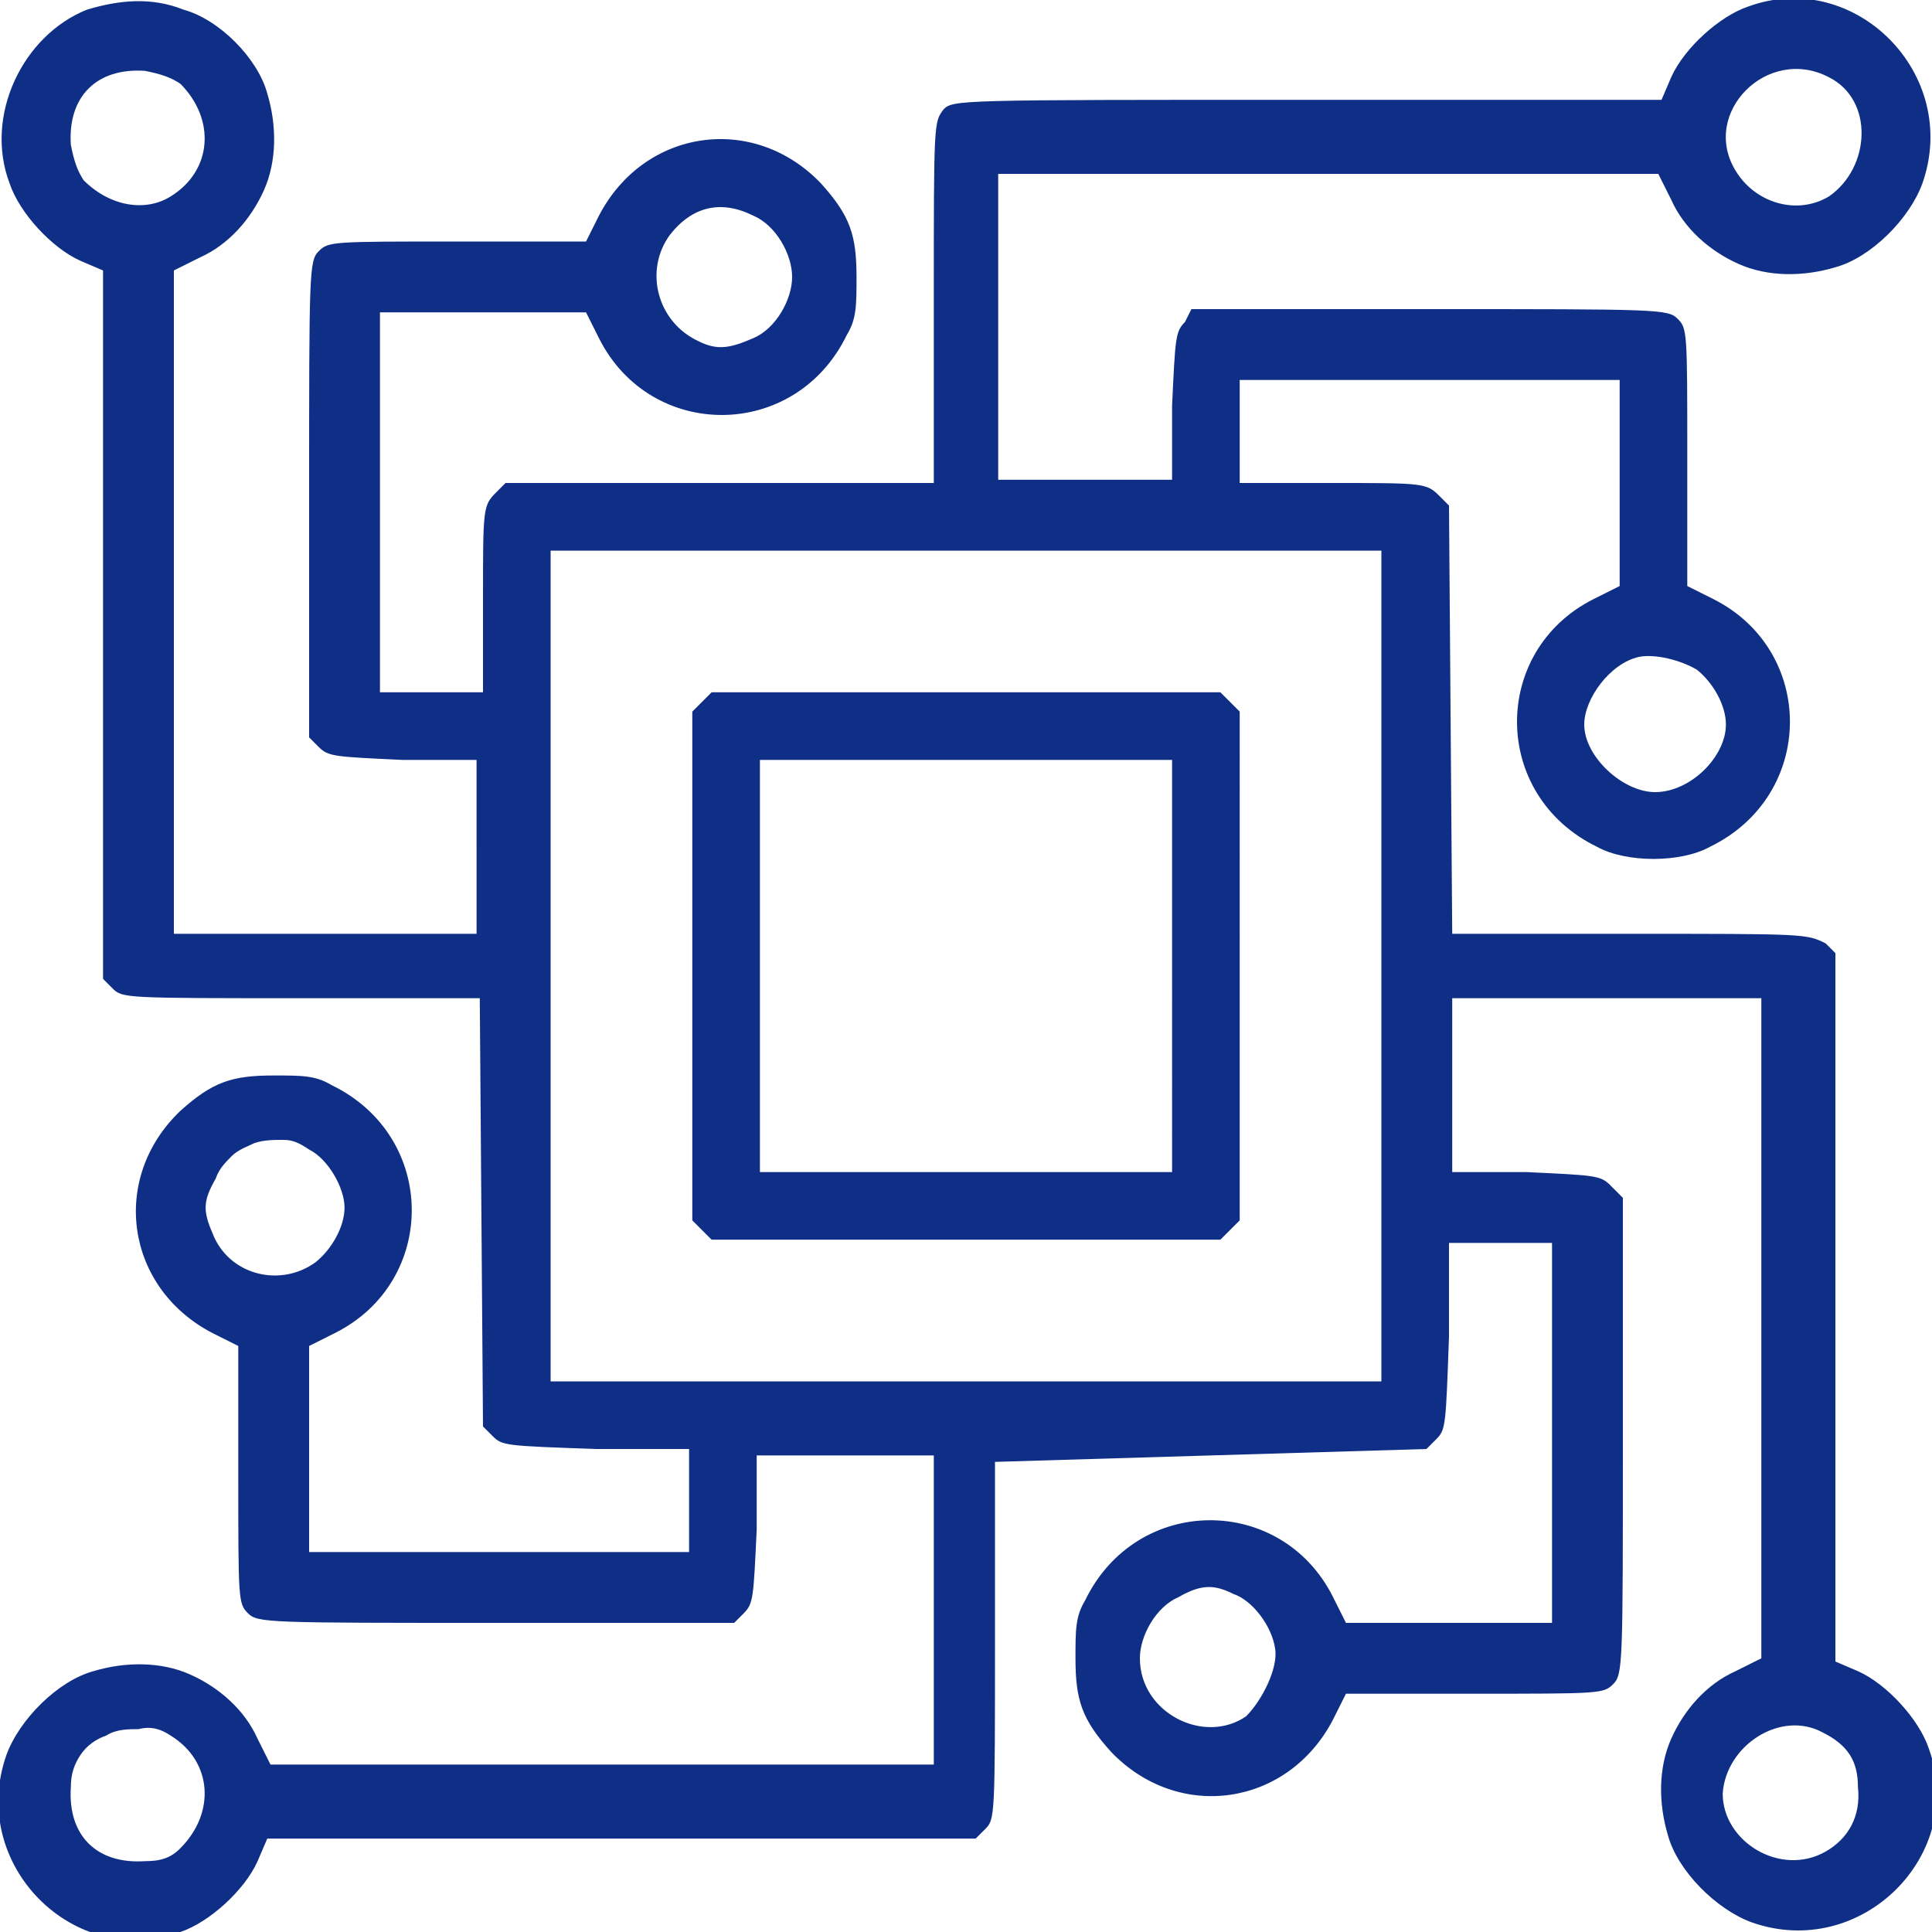 <?xml version="1.0" encoding="utf-8"?>
<!-- Generator: Adobe Illustrator 24.1.3, SVG Export Plug-In . SVG Version: 6.00 Build 0)  -->
<svg version="1.1" id="Layer_1" xmlns="http://www.w3.org/2000/svg" xmlns:xlink="http://www.w3.org/1999/xlink" x="0px" y="0px"
	 viewBox="0 0 60 60" style="enable-background:new 0 0 60 60;" xml:space="preserve">
<style type="text/css">
	.st0{fill:#0F2F87;}
</style>
<path class="st0" d="M2.7,0.3c-2,0.8-3.2,3.3-2.4,5.4c0.3,0.9,1.3,2,2.2,2.4l0.7,0.3v22l0.3,0.3C3.8,31,3.9,31,9.4,31h5.5L15,44.3
	l0.3,0.3c0.3,0.3,0.4,0.3,3.2,0.4l2.9,0v3.2l-5.9,0l-5.9,0l0-3.2l0-3.2l0.8-0.4c3.2-1.6,3.2-6.1-0.1-7.7c-0.5-0.3-0.9-0.3-1.8-0.3
	c-1.3,0-1.9,0.2-2.9,1.1c-2.2,2.1-1.7,5.5,1,6.9l0.8,0.4v4c0,3.9,0,4,0.3,4.3c0.3,0.3,0.6,0.3,7.7,0.3h7.4l0.3-0.3
	c0.3-0.3,0.3-0.5,0.4-2.6l0-2.3H29v9.6H8.4l-0.4-0.8c-0.4-0.9-1.2-1.6-2.1-2c-0.9-0.4-2-0.4-3-0.1c-1.1,0.3-2.3,1.5-2.7,2.6
	c-1.2,3.4,2.1,6.7,5.4,5.5c0.9-0.3,2-1.3,2.4-2.2l0.3-0.7h22l0.3-0.3c0.3-0.3,0.3-0.4,0.3-5.9v-5.5L44.3,45l0.3-0.3
	c0.3-0.3,0.3-0.4,0.4-3.2l0-2.9h3.2l0,5.9l0,5.9l-3.2,0l-3.2,0l-0.4-0.8c-1.6-3.2-6.1-3.2-7.7,0.1c-0.3,0.5-0.3,0.9-0.3,1.8
	c0,1.3,0.2,1.9,1.1,2.9c2.1,2.2,5.5,1.7,6.9-1l0.4-0.8h4c3.9,0,4,0,4.3-0.3c0.3-0.3,0.3-0.6,0.3-7.7v-7.4L50,36.8
	c-0.3-0.3-0.5-0.3-2.6-0.4l-2.3,0V31h9.6v20.5l-0.8,0.4c-0.9,0.4-1.6,1.2-2,2.1c-0.4,0.9-0.4,2-0.1,3c0.3,1.1,1.5,2.3,2.6,2.7
	c3.4,1.2,6.7-2.1,5.5-5.4c-0.3-0.9-1.3-2-2.2-2.4l-0.7-0.3v-22l-0.3-0.3C56.1,29,56.1,29,50.6,29h-5.5L45,15.7l-0.3-0.3
	C44.3,15,44.2,15,41.4,15l-2.9,0v-3.2l5.9,0l5.9,0l0,3.2l0,3.2l-0.8,0.4c-3.2,1.6-3.2,6.1,0.1,7.7c0.9,0.5,2.6,0.5,3.5,0
	c3.3-1.6,3.3-6.1,0.1-7.7l-0.8-0.4v-4c0-3.9,0-4-0.3-4.3c-0.3-0.3-0.6-0.3-7.7-0.3h-7.4L36.8,10c-0.3,0.3-0.3,0.5-0.4,2.6l0,2.3H31
	V5.4h20.5l0.4,0.8c0.4,0.9,1.2,1.6,2.1,2c0.9,0.4,2,0.4,3,0.1c1.1-0.3,2.3-1.5,2.7-2.6c1.2-3.4-2.1-6.7-5.4-5.5
	c-0.9,0.3-2,1.3-2.4,2.2l-0.3,0.7h-11c-10.9,0-11,0-11.3,0.3C29,3.8,29,3.8,29,9.4v5.6L15.7,15l-0.3,0.3C15,15.7,15,15.8,15,18.6
	l0,2.9h-3.2l0-5.9l0-5.9l3.2,0l3.2,0l0.4,0.8c1.6,3.2,6.1,3.2,7.7-0.1c0.3-0.5,0.3-0.9,0.3-1.8c0-1.3-0.2-1.9-1.1-2.9
	c-2.1-2.2-5.5-1.7-6.9,1l-0.4,0.8h-4c-3.9,0-4,0-4.3,0.3c-0.3,0.3-0.3,0.6-0.3,7.7v7.4l0.3,0.3c0.3,0.3,0.5,0.3,2.6,0.4l2.3,0V29
	H5.4V8.4l0.8-0.4c0.9-0.4,1.6-1.2,2-2.1c0.4-0.9,0.4-2,0.1-3C8,1.8,6.8,0.6,5.7,0.3C4.7-0.1,3.7,0,2.7,0.3z M5.6,2.6
	c1.1,1.1,1,2.7-0.3,3.5C4.5,6.6,3.4,6.4,2.6,5.6C2.4,5.3,2.3,5,2.2,4.5C2.1,3,3,2.1,4.5,2.2C5,2.3,5.3,2.4,5.6,2.6z M56.8,2.4
	c1.4,0.7,1.3,2.8,0,3.7c-1,0.6-2.3,0.2-2.9-0.8C52.8,3.5,54.9,1.4,56.8,2.4z M23.4,6.7c0.7,0.3,1.2,1.2,1.2,1.9s-0.5,1.6-1.2,1.9
	c-0.7,0.3-1.1,0.4-1.7,0.1C20.4,10,20,8.4,20.8,7.3C21.5,6.4,22.4,6.2,23.4,6.7z M42.9,42.9H17.1V17.1h25.8V42.9z M52.7,20.8
	c0.5,0.4,0.9,1.1,0.9,1.7c0,1-1.1,2.1-2.2,2.1c-1,0-2.2-1.1-2.2-2.1c0-0.8,0.8-1.9,1.7-2.1C51.4,20.3,52.2,20.5,52.7,20.8z
	 M9.6,35.7c0.6,0.3,1.1,1.2,1.1,1.8c0,0.6-0.4,1.3-0.9,1.7c-1.1,0.8-2.7,0.4-3.2-0.9c-0.3-0.7-0.3-1,0.1-1.7
	c0.1-0.3,0.3-0.5,0.5-0.7c0.2-0.2,0.5-0.3,0.7-0.4c0.3-0.1,0.6-0.1,0.9-0.1C9.1,35.4,9.3,35.5,9.6,35.7z M38.3,49.5
	c0.6,0.2,1.2,1,1.3,1.7c0.1,0.6-0.4,1.6-0.9,2.1c-1.3,0.9-3.3-0.1-3.3-1.8c0-0.7,0.5-1.6,1.2-1.9C37.3,49.2,37.7,49.2,38.3,49.5z
	 M5.3,53.9c1.3,0.8,1.4,2.4,0.3,3.5c-0.3,0.3-0.6,0.4-1.1,0.4C3,57.9,2.1,57,2.2,55.5c0-0.4,0.1-0.7,0.3-1S3,54,3.3,53.9
	c0.3-0.2,0.7-0.2,1-0.2C4.7,53.6,5,53.7,5.3,53.9z M56.6,53.8c0.8,0.4,1.1,0.9,1.1,1.7c0.1,0.9-0.3,1.6-1,2
	c-1.4,0.8-3.2-0.3-3.2-1.8C53.6,54.2,55.3,53.1,56.6,53.8z M21.8,21.8l-0.3,0.3v15.8l0.3,0.3l0.3,0.3h15.8l0.3-0.3l0.3-0.3V22.1
	l-0.3-0.3l-0.3-0.3H22.1L21.8,21.8z M36.4,36.4H23.6V23.6h12.8V36.4z"/>
</svg>
